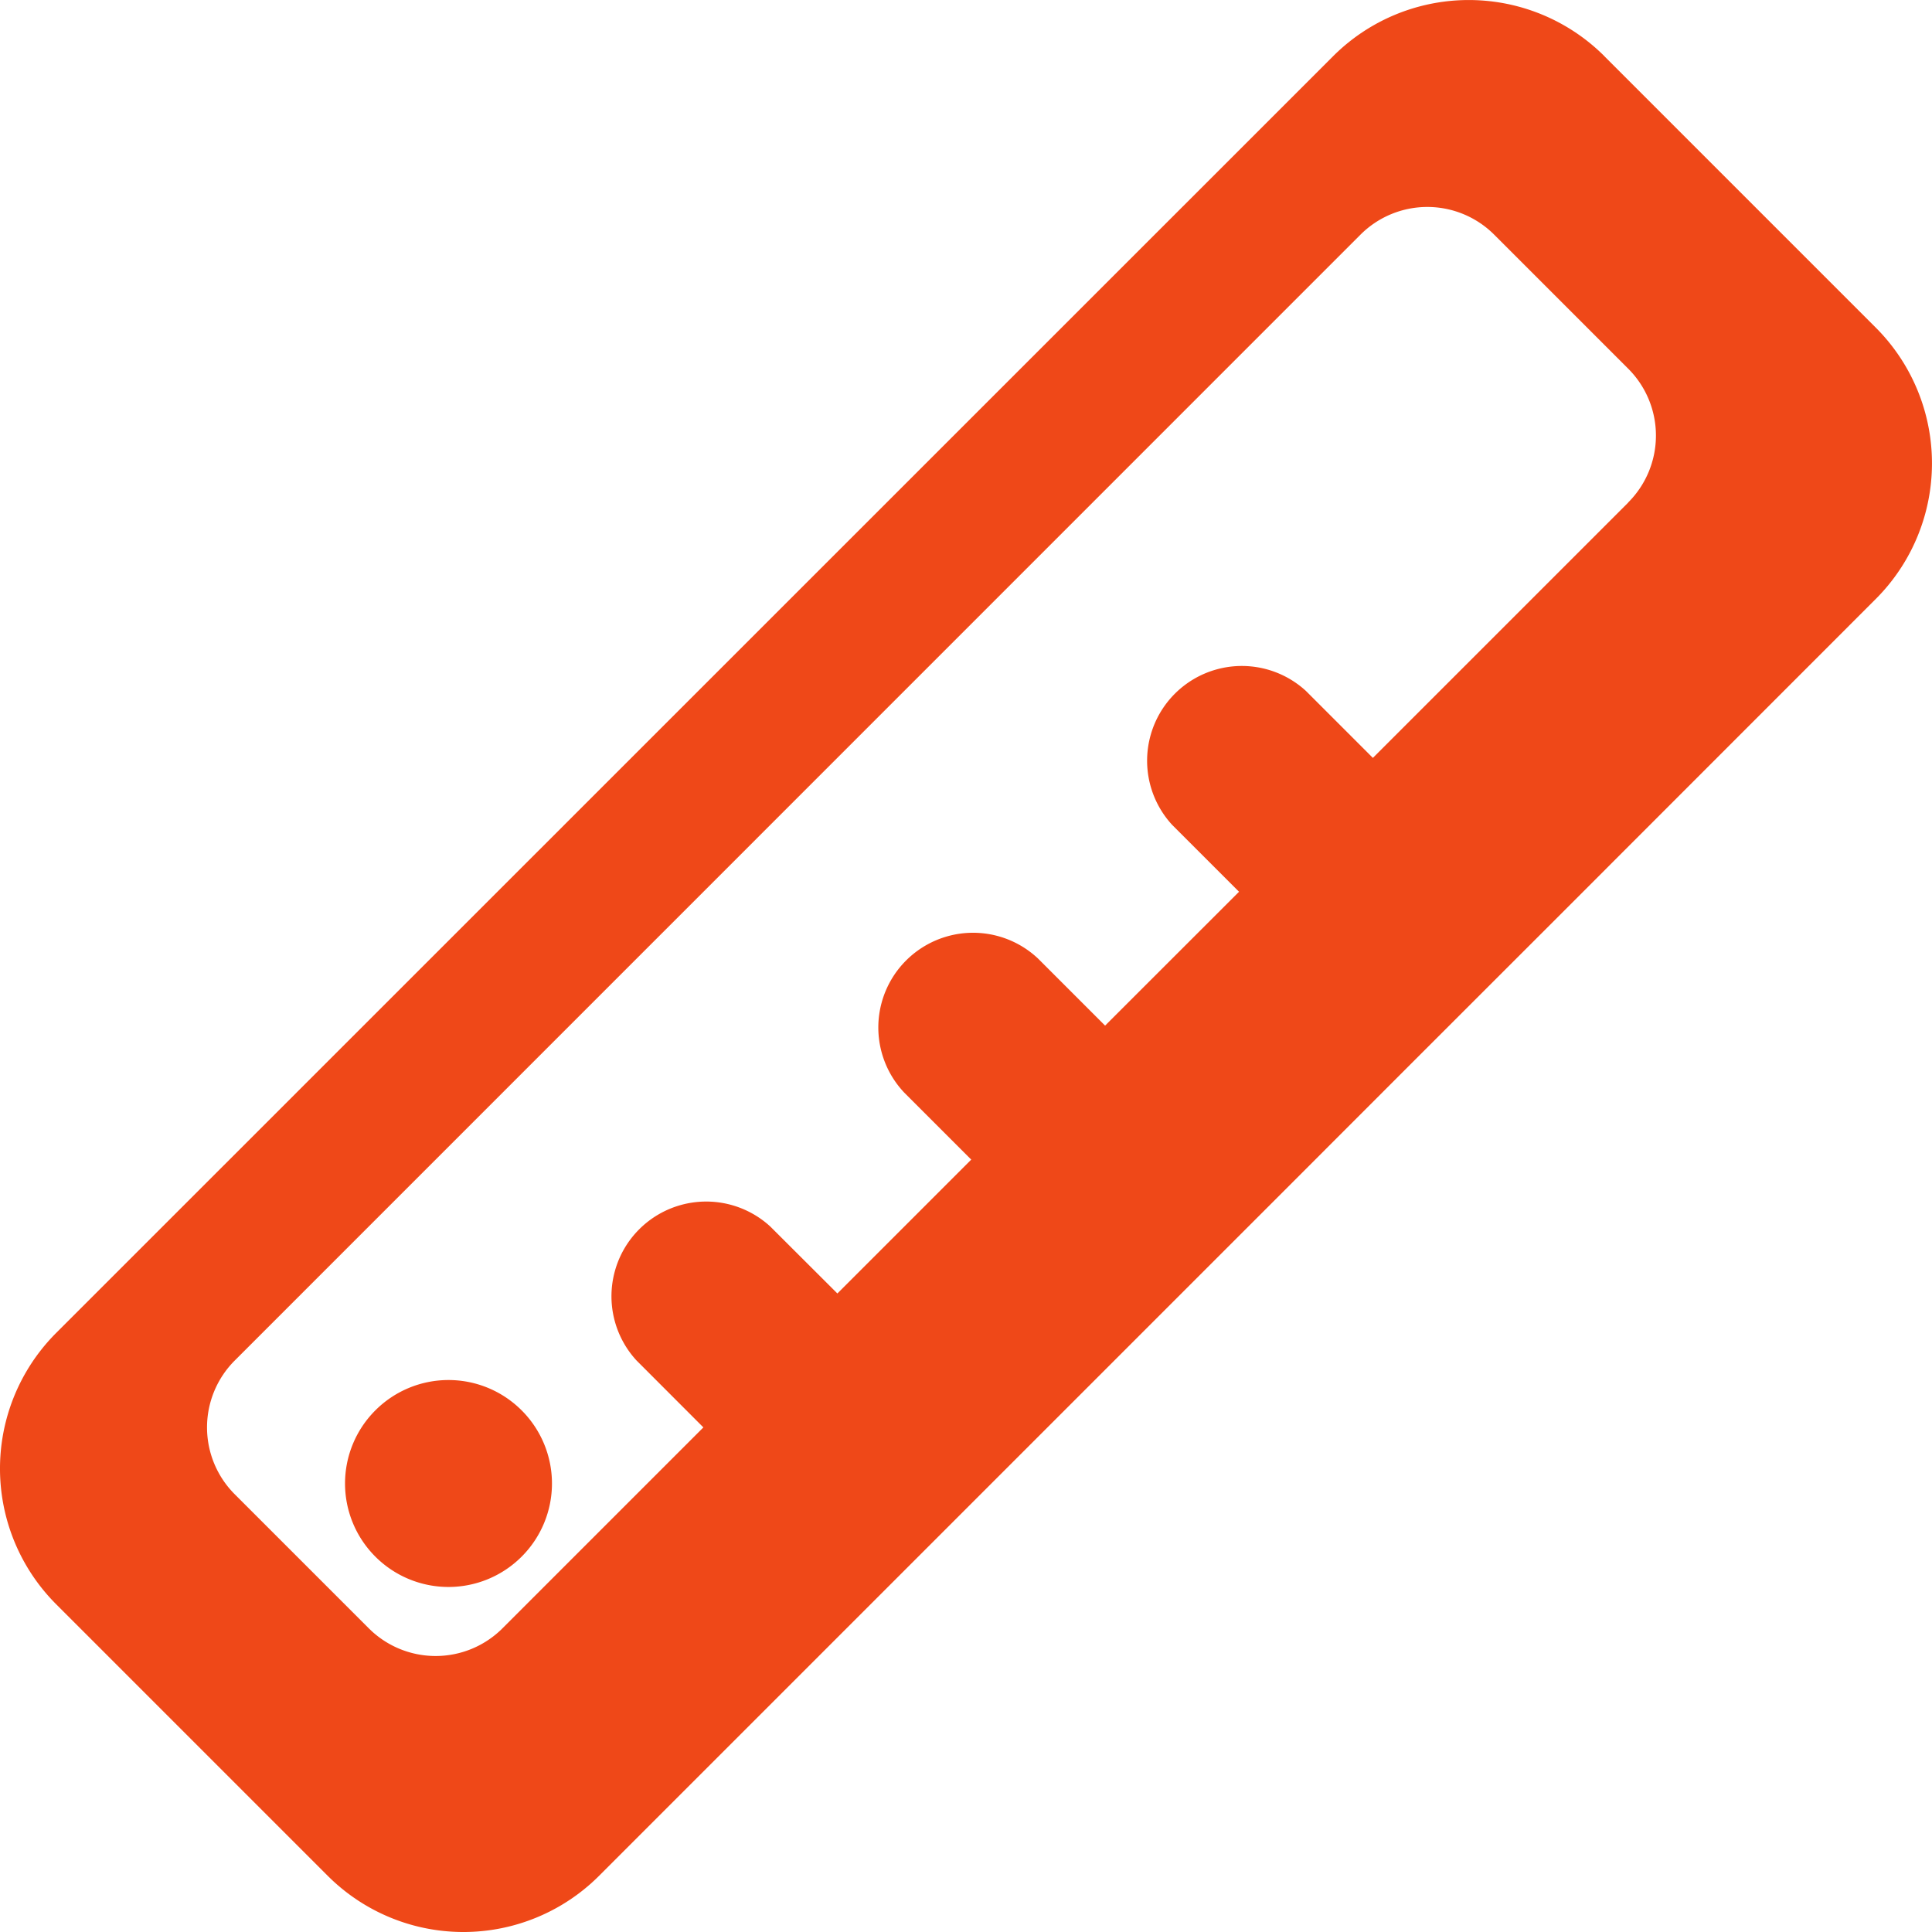 <svg width="28" height="28" viewBox="0 0 28 28" xmlns="http://www.w3.org/2000/svg"><title>icon-for-kids</title><path d="M7.56 20.44a1.498 1.498 0 0 1 0 2.12 1.498 1.498 0 0 1-2.12 0 1.498 1.498 0 0 1 0-2.12 1.498 1.498 0 0 1 2.12 0M23.598 7.283l-3.701 3.701-.97-.97a1.373 1.373 0 0 0-1.94 1.94l.97.97-1.941 1.94-.97-.97a1.373 1.373 0 0 0-1.94 1.942l.97.97-1.94 1.94-.972-.97a1.373 1.373 0 0 0-1.94 1.94l.97.971-2.91 2.91a1.37 1.37 0 0 1-1.941 0l-1.94-1.94a1.37 1.37 0 0 1 0-1.94L19.716 3.402a1.37 1.37 0 0 1 1.94 0l1.94 1.94a1.37 1.37 0 0 1 0 1.941M23.253.815a2.781 2.781 0 0 0-3.933 0L.815 19.317a2.781 2.781 0 0 0 0 3.934l3.934 3.934a2.781 2.781 0 0 0 3.934 0l3.934-3.934 1.967-1.967 1.967-1.967 1.966-1.966 1.967-1.968 1.968-1.967 4.733-4.735a2.781 2.781 0 0 0 0-3.933L23.252.815z" fill="#EF4818" fill-rule="evenodd"/></svg>